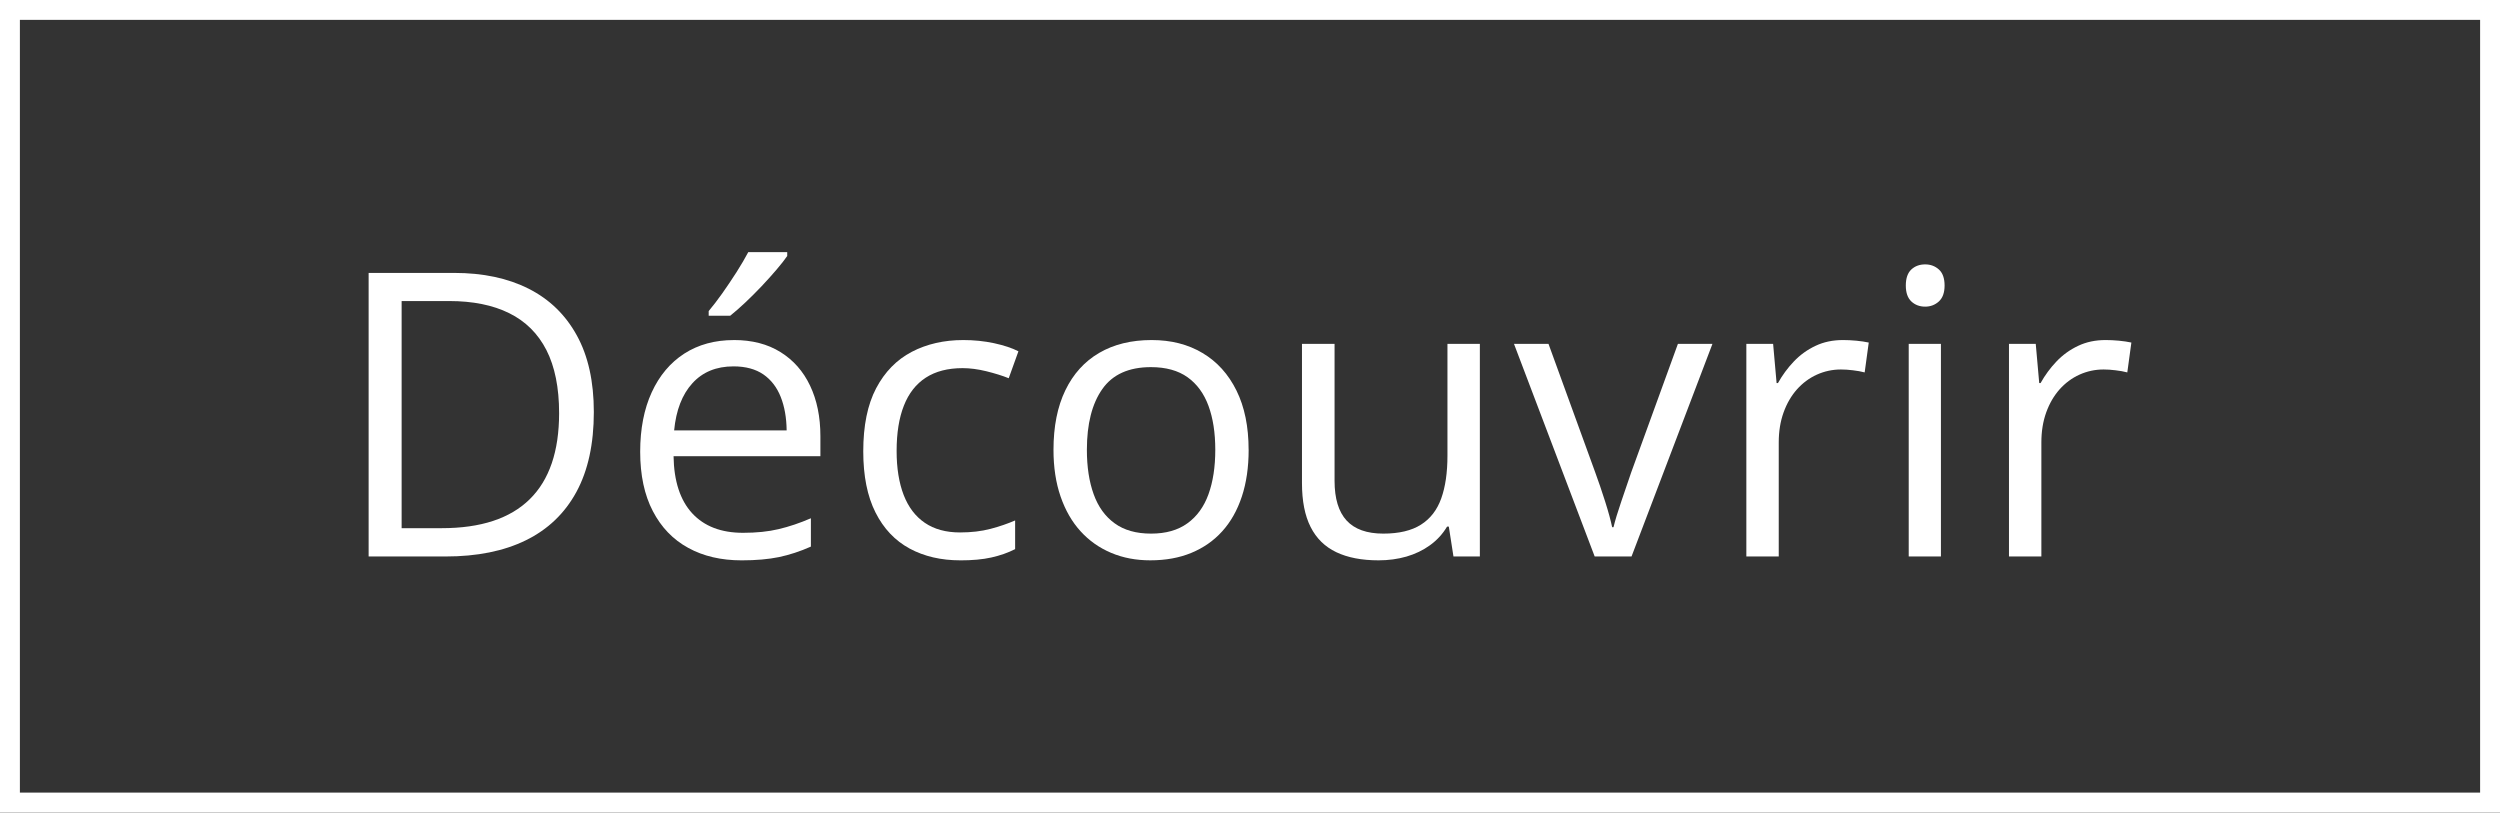 <?xml version="1.0" encoding="UTF-8"?>
<svg id="Calque_1" data-name="Calque 1" xmlns="http://www.w3.org/2000/svg" viewBox="0 0 251.353 81.69">
  <rect x="0" y="0" width="251.353" height="81.69" fill="#333333" stroke="none"/>
  <defs>
    <style>
      .cls-1 {
        fill: #fff;
        stroke-width: 0px;
      }
    </style>
  </defs>
  <path class="cls-1" d="m249.353,2v77.69H2V2h247.353m2-2H0v81.69h251.353V0h0Z"/>
  <g>
    <path class="cls-1" d="m59.705,41.418c0,3.216-.584,5.898-1.756,8.049-1.169,2.151-2.864,3.768-5.081,4.855-2.214,1.087-4.904,1.627-8.063,1.627h-7.743v-28.51h8.601c2.9,0,5.395.53,7.489,1.589s3.708,2.627,4.846,4.702c1.139,2.07,1.706,4.636,1.706,7.689Zm-3.492.12c0-2.561-.426-4.674-1.275-6.34-.852-1.665-2.1-2.9-3.746-3.713-1.644-.814-3.656-1.218-6.034-1.218h-4.778v22.836h4.035c3.926,0,6.875-.972,8.844-2.911,1.971-1.933,2.954-4.822,2.954-8.655Z"/>
    <path class="cls-1" d="m73.785,34.188c1.821,0,3.38.399,4.68,1.207s2.296,1.933,2.984,3.386c.688,1.447,1.035,3.14,1.035,5.078v2.01h-14.763c.038,2.506.663,4.418,1.87,5.734,1.21,1.311,2.913,1.966,5.111,1.966,1.352,0,2.547-.12,3.588-.371,1.04-.246,2.119-.606,3.238-1.092v2.85c-1.081.481-2.149.83-3.208,1.054-1.059.218-2.313.328-3.754.328-2.056,0-3.847-.415-5.373-1.256-1.529-.835-2.714-2.07-3.558-3.697-.846-1.622-1.27-3.615-1.27-5.963,0-2.304.388-4.298,1.16-5.979s1.865-2.982,3.276-3.893c1.412-.906,3.072-1.36,4.983-1.36Zm-.038,2.648c-1.731,0-3.107.568-4.134,1.698-1.029,1.13-1.638,2.708-1.835,4.74h11.312c-.014-1.278-.213-2.397-.595-3.364-.385-.972-.967-1.726-1.745-2.266-.781-.535-1.783-.808-3.003-.808Zm5.401-11.484v.388c-.259.377-.614.83-1.062,1.354-.448.53-.945,1.081-1.491,1.66s-1.098,1.125-1.649,1.649c-.552.519-1.062.967-1.532,1.343h-2.162v-.47c.415-.491.868-1.087,1.365-1.78.491-.699.975-1.414,1.442-2.146.467-.737.857-1.403,1.171-1.999h3.918Z"/>
    <path class="cls-1" d="m96.543,56.337c-1.922,0-3.62-.393-5.089-1.185-1.469-.797-2.613-2.004-3.432-3.631-.819-1.622-1.229-3.67-1.229-6.143,0-2.583.431-4.702,1.297-6.345s2.059-2.861,3.579-3.659c1.521-.792,3.249-1.185,5.188-1.185,1.065,0,2.097.104,3.091.317.994.218,1.81.486,2.446.814l-.975,2.708c-.65-.262-1.401-.491-2.253-.704-.852-.208-1.646-.311-2.389-.311-1.483,0-2.714.322-3.694.956-.983.639-1.717,1.573-2.203,2.812-.489,1.234-.732,2.752-.732,4.56,0,1.731.238,3.205.71,4.429.475,1.223,1.185,2.157,2.127,2.796.942.644,2.121.967,3.539.967,1.133,0,2.151-.12,3.063-.36.909-.24,1.734-.524,2.476-.846v2.883c-.715.366-1.513.644-2.389.841-.879.197-1.922.289-3.132.289Z"/>
    <path class="cls-1" d="m125.541,45.224c0,1.753-.229,3.32-.683,4.696-.456,1.382-1.114,2.545-1.971,3.495s-1.895,1.671-3.11,2.173-2.591.748-4.126.748c-1.431,0-2.739-.246-3.929-.748s-2.217-1.223-3.08-2.173c-.866-.95-1.534-2.113-2.01-3.495-.475-1.376-.713-2.943-.713-4.696,0-2.343.396-4.336,1.19-5.979.792-1.644,1.928-2.9,3.402-3.762,1.477-.863,3.235-1.294,5.275-1.294,1.952,0,3.659.431,5.119,1.305,1.463.868,2.602,2.13,3.413,3.773.814,1.644,1.22,3.631,1.22,5.958Zm-16.265,0c0,1.715.227,3.205.683,4.467.453,1.261,1.155,2.233,2.105,2.921.95.694,2.171,1.038,3.667,1.038,1.483,0,2.7-.344,3.656-1.038.956-.688,1.66-1.66,2.116-2.921s.683-2.752.683-4.467c0-1.704-.227-3.178-.683-4.418s-1.158-2.201-2.105-2.878c-.95-.677-2.179-1.016-3.686-1.016-2.222,0-3.853.737-4.885,2.206-1.035,1.469-1.551,3.506-1.551,6.105Z"/>
    <path class="cls-1" d="m148.787,34.576v21.373h-2.654l-.467-3.003h-.175c-.442.743-1.016,1.365-1.717,1.873s-1.491.885-2.37,1.141c-.876.251-1.81.377-2.799.377-1.69,0-3.107-.273-4.251-.819s-2.004-1.387-2.583-2.534c-.579-1.141-.868-2.61-.868-4.407v-14.001h3.276v13.766c0,1.78.404,3.113,1.21,3.992.805.874,2.034,1.316,3.686,1.316,1.586,0,2.85-.3,3.792-.901.942-.595,1.622-1.474,2.04-2.643.415-1.163.623-2.588.623-4.276v-11.254h3.257Z"/>
    <path class="cls-1" d="m160.331,55.949l-8.112-21.373h3.47l4.702,12.931c.325.885.655,1.857.994,2.921.339,1.07.571,1.928.702,2.577h.137c.156-.65.415-1.513.781-2.583.363-1.076.694-2.048.994-2.916l4.699-12.931h3.473l-8.134,21.373h-3.705Z"/>
    <path class="cls-1" d="m185.292,34.188c.429,0,.876.022,1.346.066.467.044.882.109,1.248.186l-.41,3.003c-.352-.093-.743-.164-1.171-.213-.429-.055-.83-.082-1.21-.082-.857,0-1.665.175-2.427.519-.759.344-1.425.841-1.999,1.48-.571.644-1.021,1.42-1.346,2.321-.325.906-.486,1.911-.486,3.014v11.467h-3.257v-21.373h2.692l.349,3.937h.137c.442-.792.975-1.518,1.6-2.173.623-.655,1.349-1.179,2.173-1.567.827-.393,1.745-.584,2.76-.584Z"/>
    <path class="cls-1" d="m193.562,26.582c.532,0,.991.169,1.376.513.382.344.573.885.573,1.611,0,.715-.191,1.25-.573,1.6-.385.349-.844.524-1.376.524-.56,0-1.024-.175-1.395-.524-.369-.349-.554-.885-.554-1.6,0-.726.186-1.267.554-1.611.371-.344.835-.513,1.395-.513Zm1.581,7.994v21.373h-3.238v-21.373h3.238Z"/>
    <path class="cls-1" d="m211.697,34.188c.429,0,.876.022,1.346.066.467.044.882.109,1.248.186l-.41,3.003c-.352-.093-.743-.164-1.171-.213-.429-.055-.83-.082-1.21-.082-.857,0-1.665.175-2.427.519-.759.344-1.425.841-1.999,1.48-.571.644-1.021,1.42-1.346,2.321-.325.906-.486,1.911-.486,3.014v11.467h-3.257v-21.373h2.692l.349,3.937h.137c.442-.792.975-1.518,1.6-2.173.623-.655,1.349-1.179,2.173-1.567.827-.393,1.745-.584,2.76-.584Z"/>
  </g>
</svg>